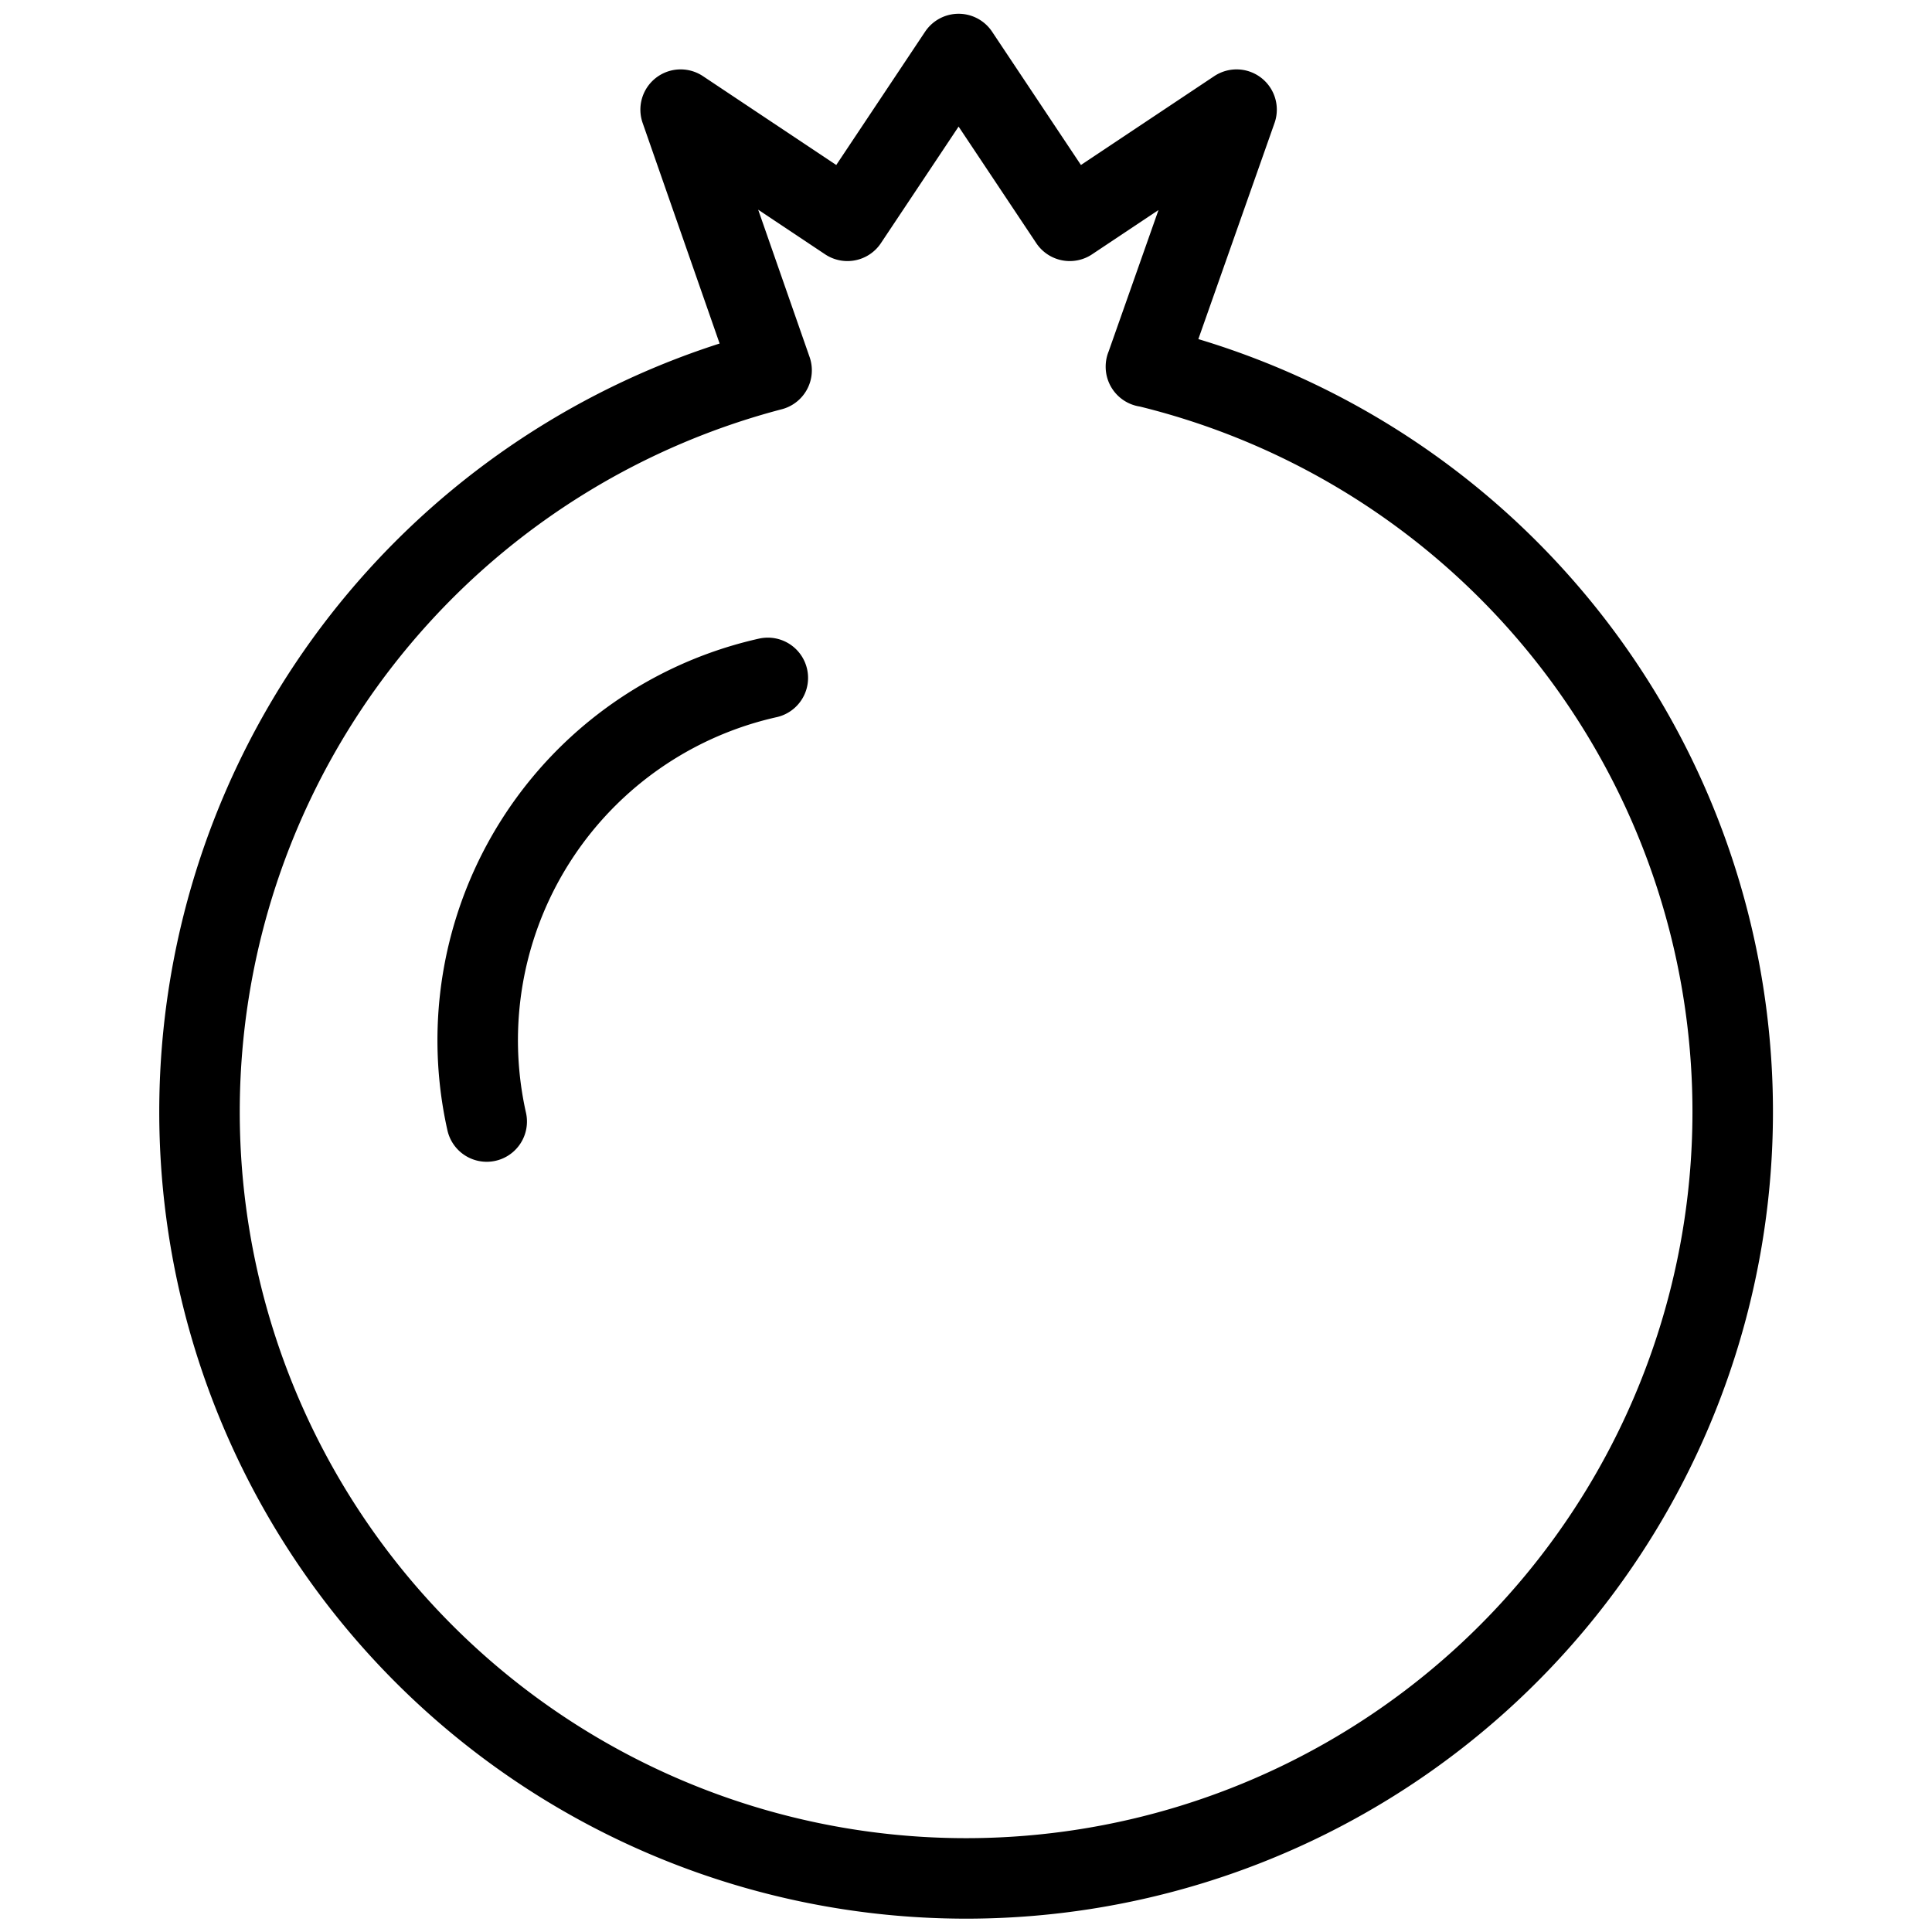 <svg xmlns="http://www.w3.org/2000/svg" viewBox="0 0 24 24"><g transform="matrix(1,0,0,1,0,0)"><defs><style>.a{fill:none;stroke:#000000;stroke-linecap:round;stroke-linejoin:round;}</style></defs><path class="a" d="M6.046,13.932A4.613,4.613,0,0,1,9.538,8.421"></path><path class="a" d="M14.235,4.556l1.126-3.194L13.289,2.743,11.908.671,10.527,2.743,8.455,1.362,9.585,4.6a9.523,9.523,0,1,0,4.65-.046Z"></path></g></svg>